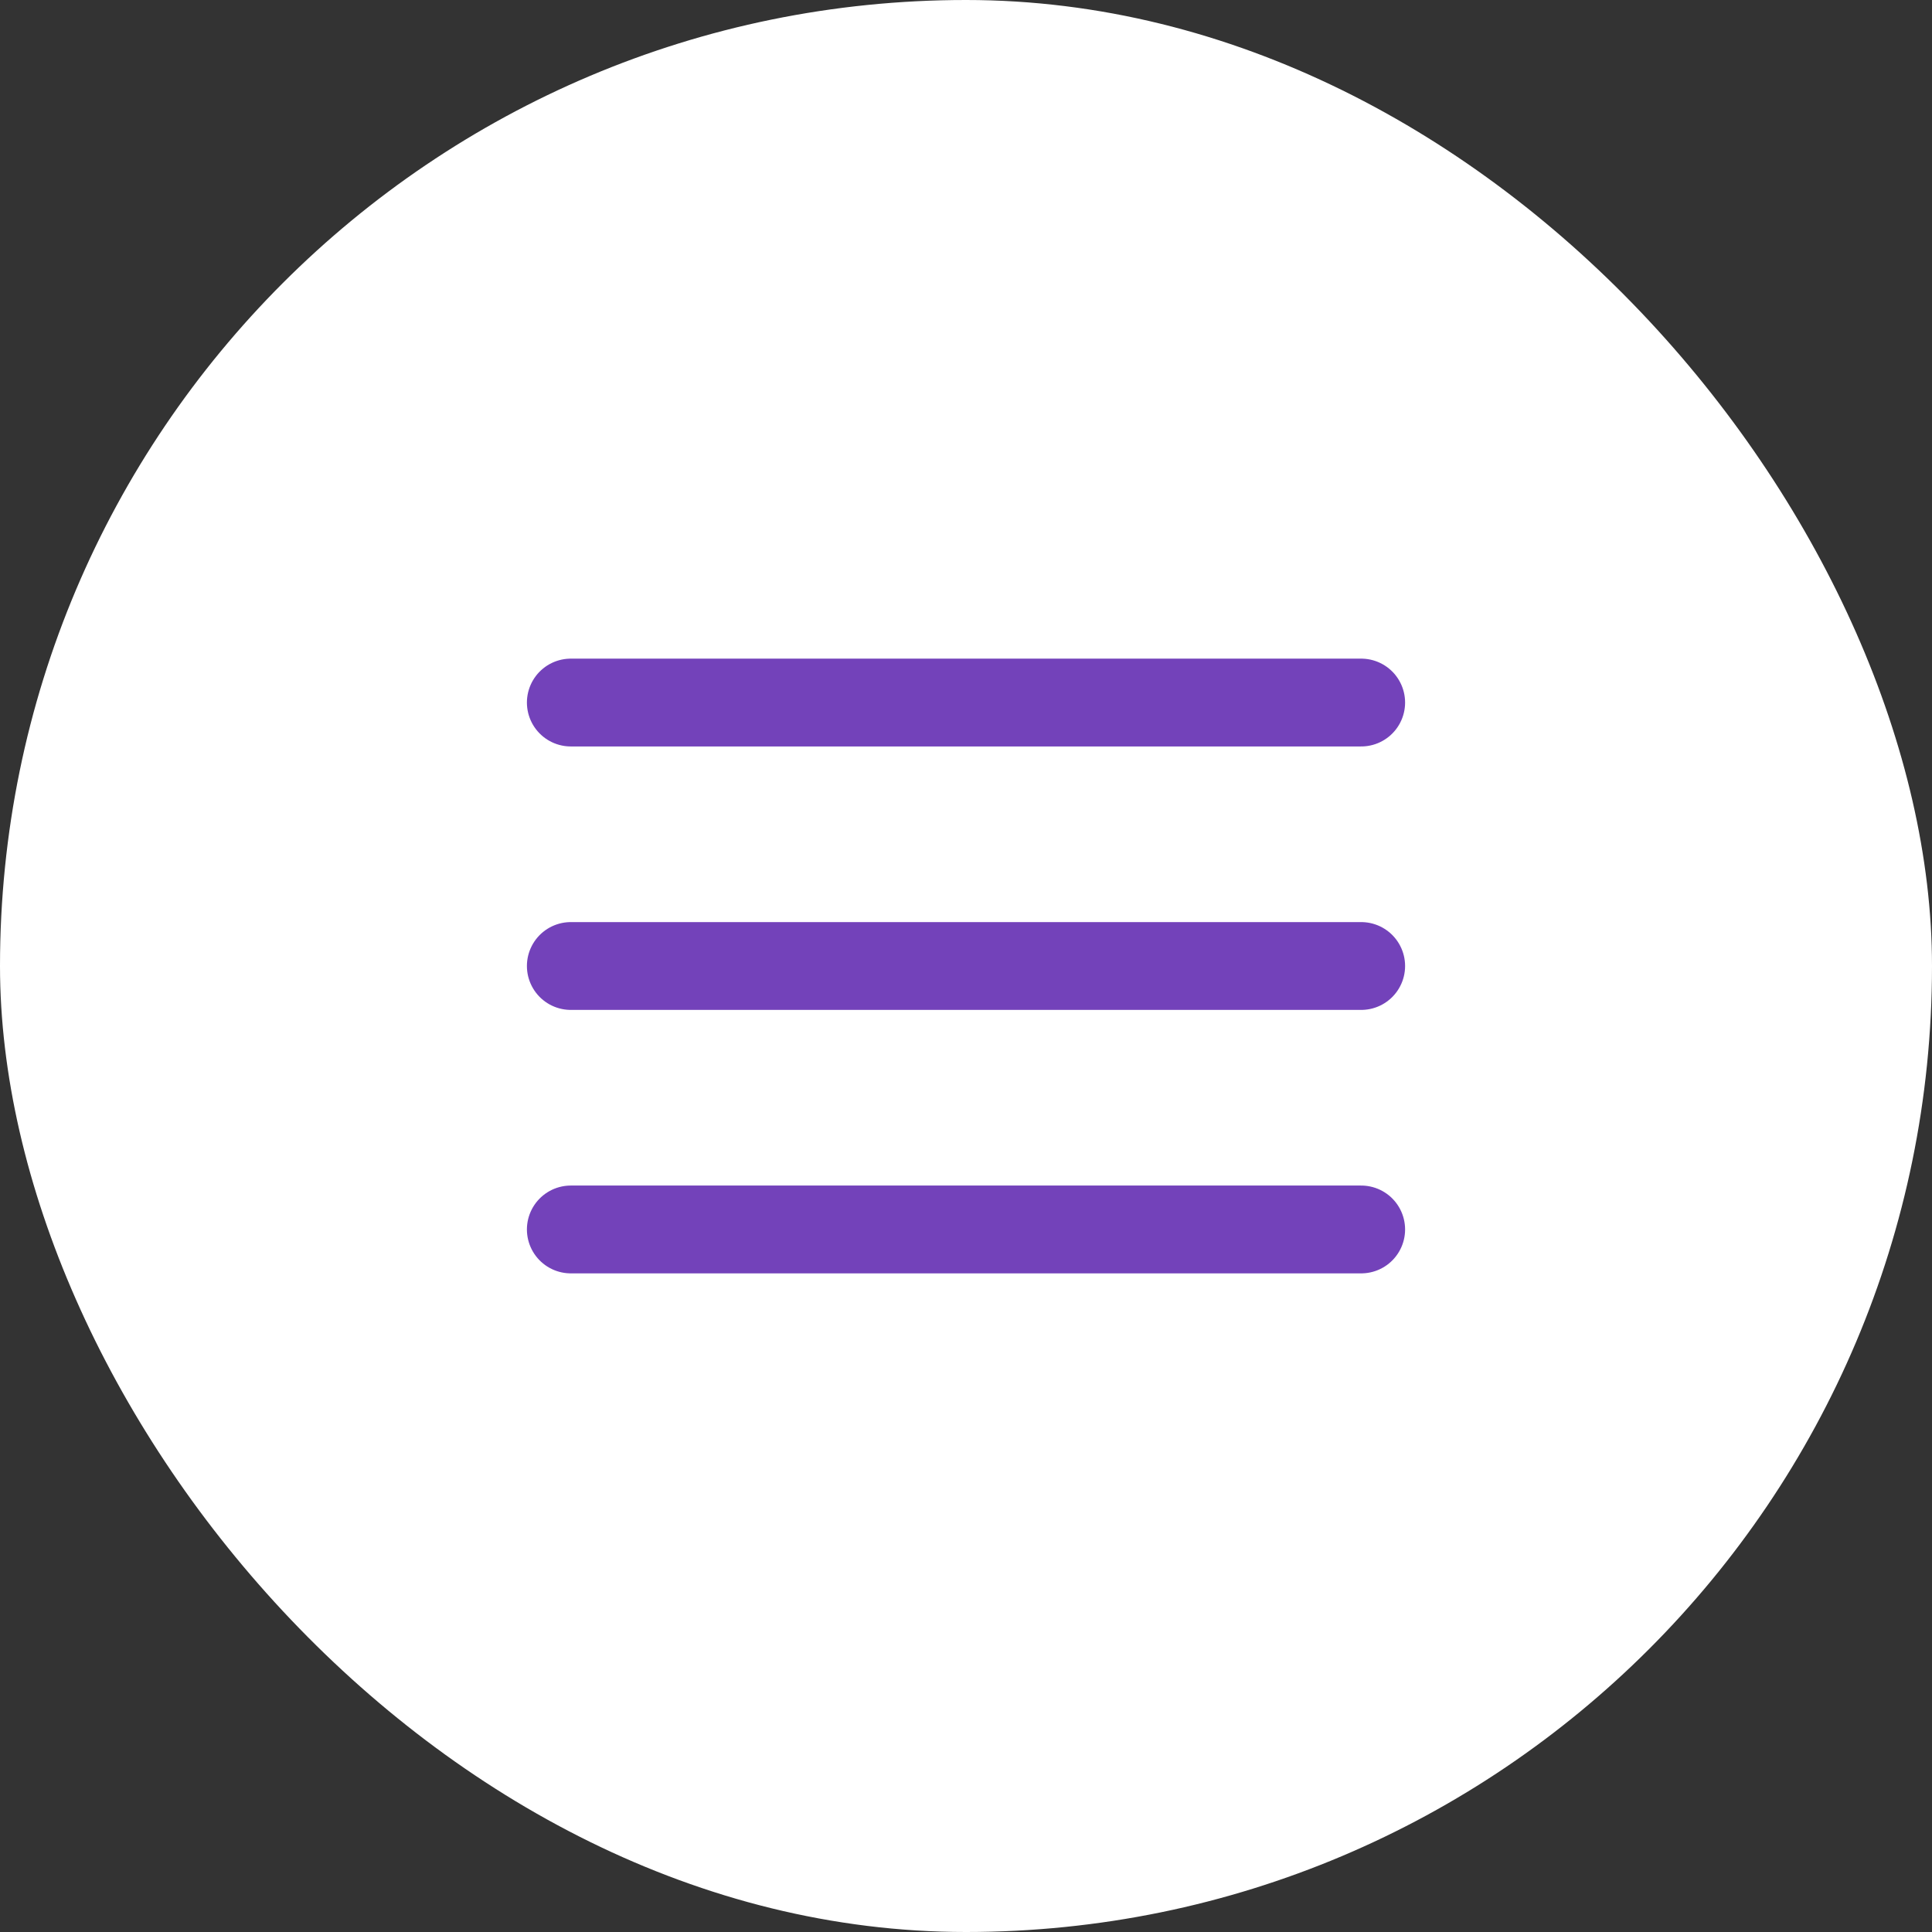 <?xml version="1.0" encoding="UTF-8"?> <svg xmlns="http://www.w3.org/2000/svg" width="44" height="44" viewBox="0 0 44 44" fill="none"><rect x="0" y="0" width="44" height="44" fill="#333333" stroke="none"/><rect width="44" height="44" rx="22" fill="white"></rect><path d="M13 22H31M13 16H31M13 28H31" stroke="#7342BA" stroke-width="2" stroke-linecap="round" stroke-linejoin="round"></path></svg> 